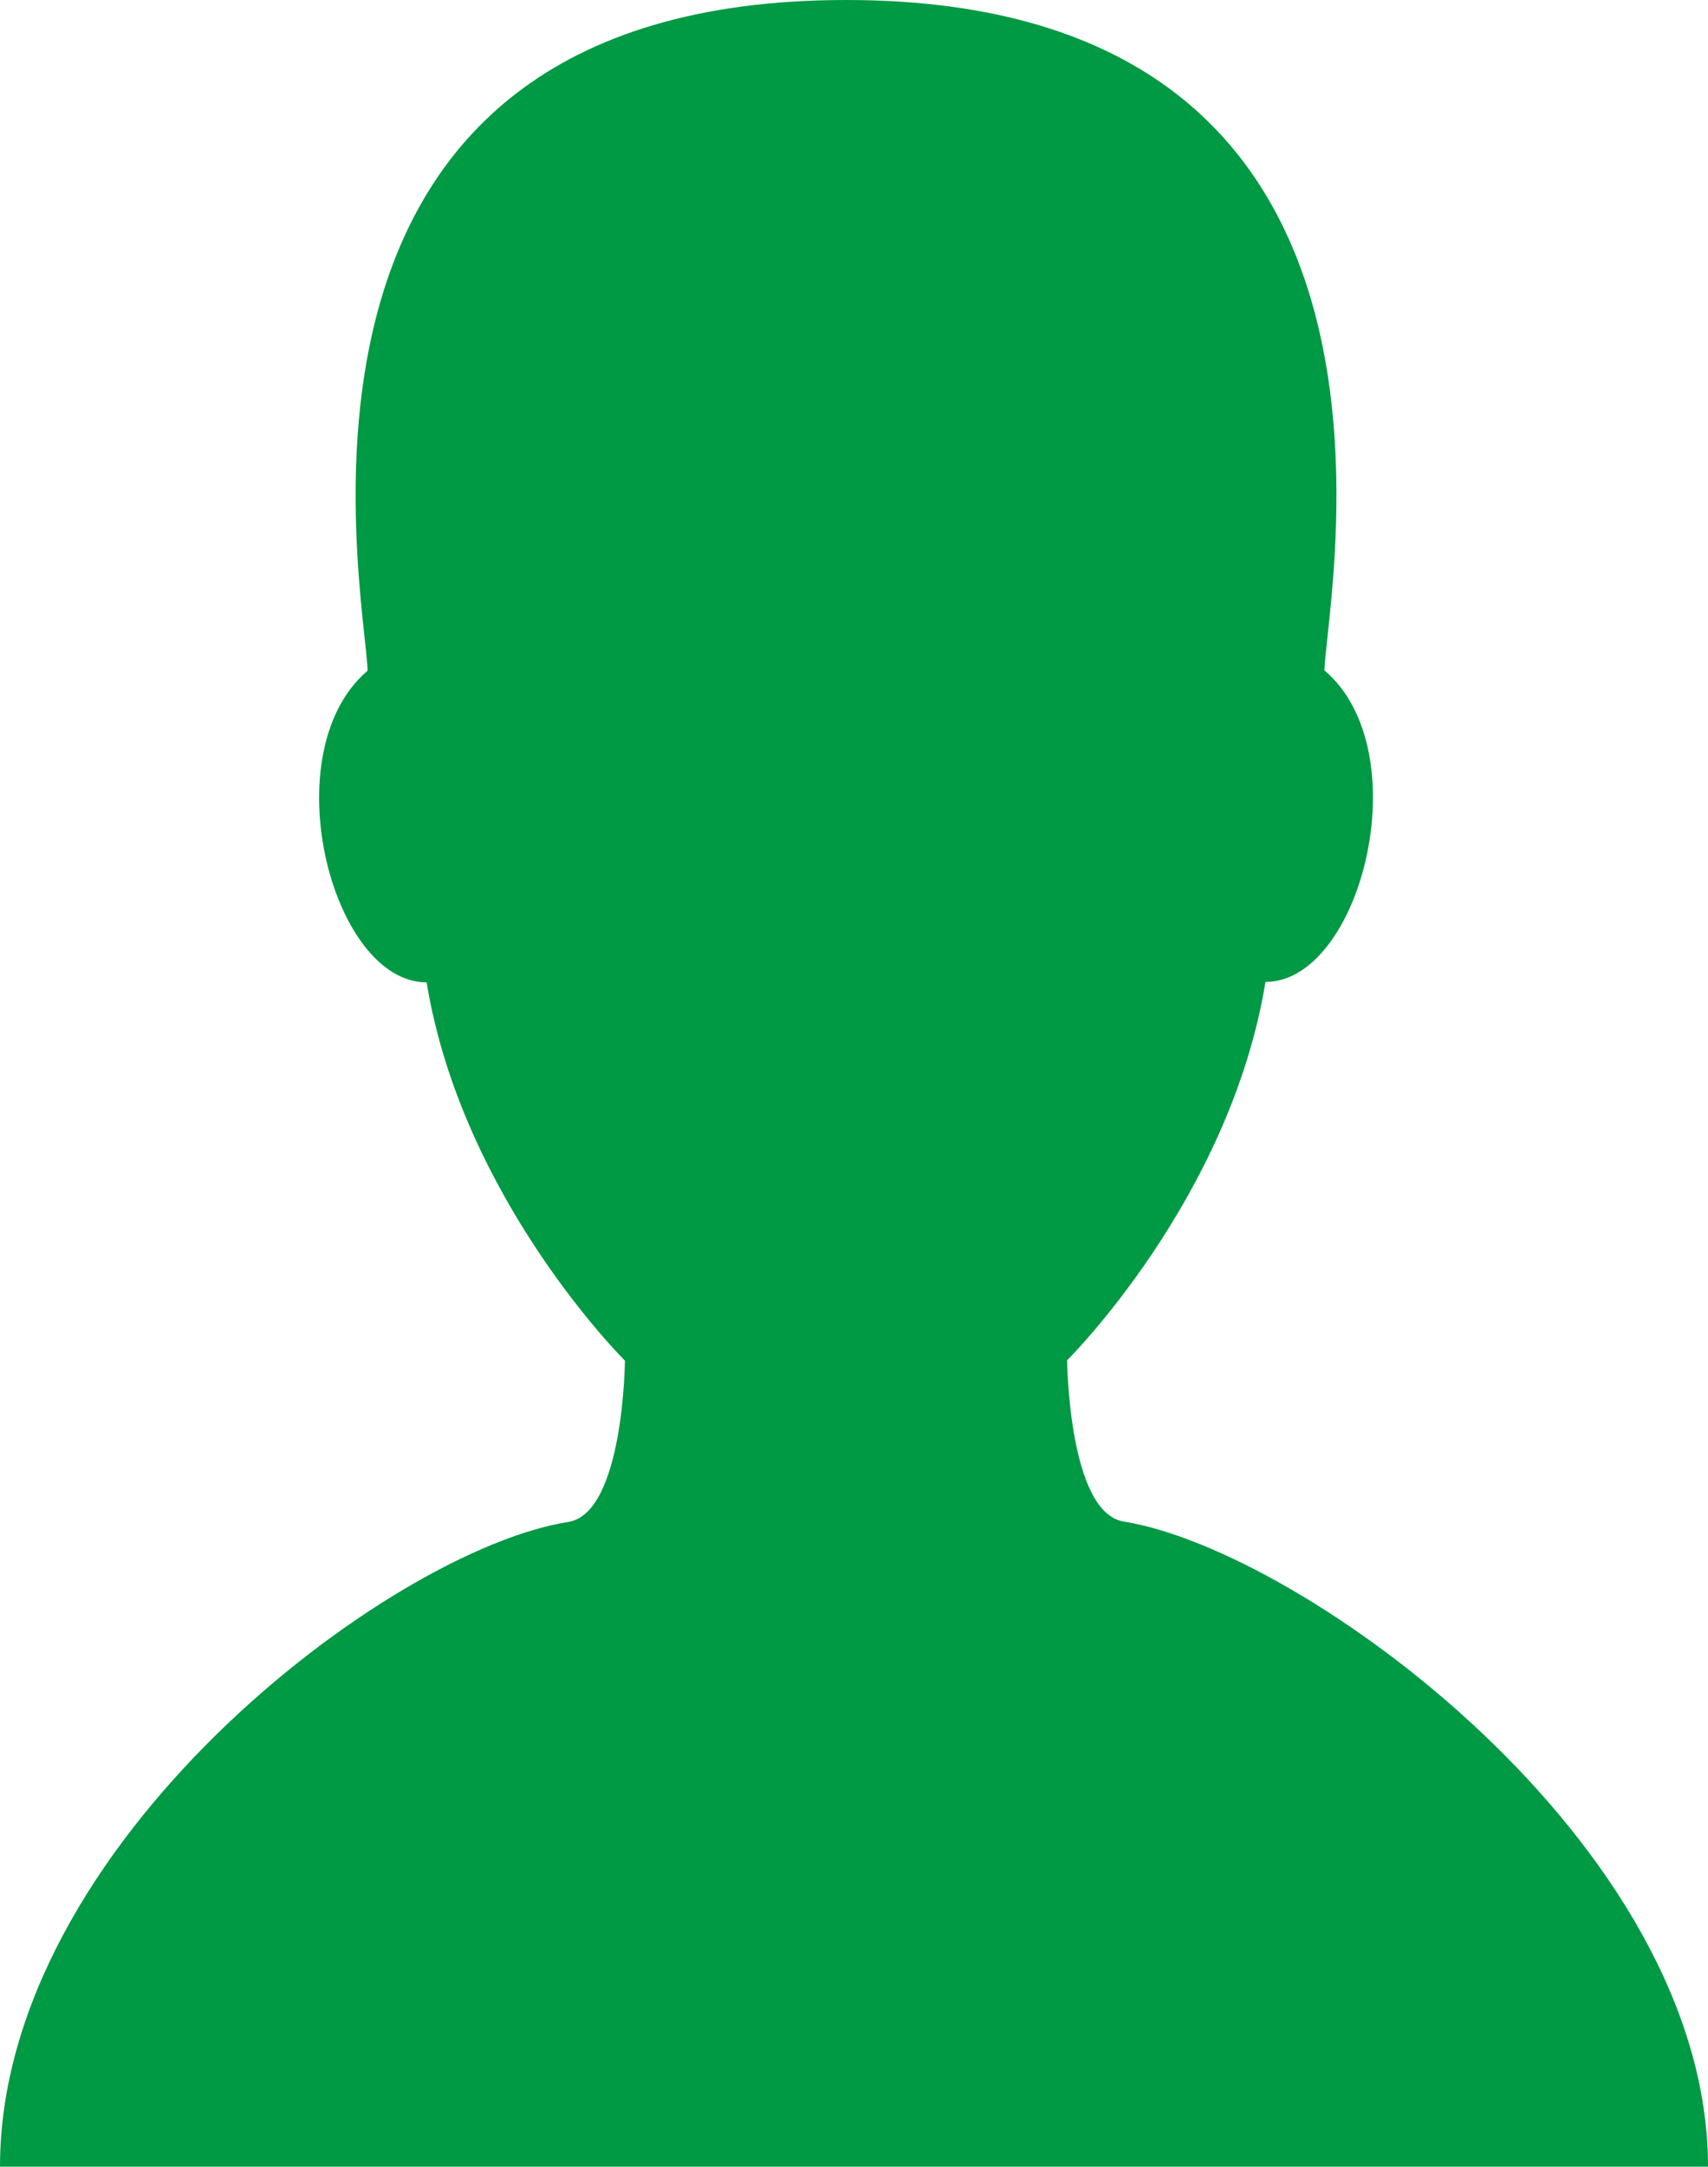 <svg xmlns="http://www.w3.org/2000/svg" viewBox="0 0 298.15 378"><defs><style>.cls-1{fill:#094;}</style></defs><title>man</title><g id="レイヤー_2" data-name="レイヤー 2"><g id="レイヤー_1-2" data-name="レイヤー 1"><path class="cls-1" d="M196.17,265.45c-9.67-1.54-9.89-28.14-9.89-28.14s28.42-28.14,34.62-66c16.66,0,26.95-40.22,10.28-54.38C231.88,102.06,252.61,0,147.68,0S63.49,102.06,64.18,117c-16.66,14.16-6.37,54.38,10.29,54.38,6.2,37.84,34.62,66,34.62,66s-.22,26.6-9.89,28.14C68,270.4,0,321.72,0,378H298.15c0-56.28-70.82-107.6-102-112.55Z"/></g></g></svg>